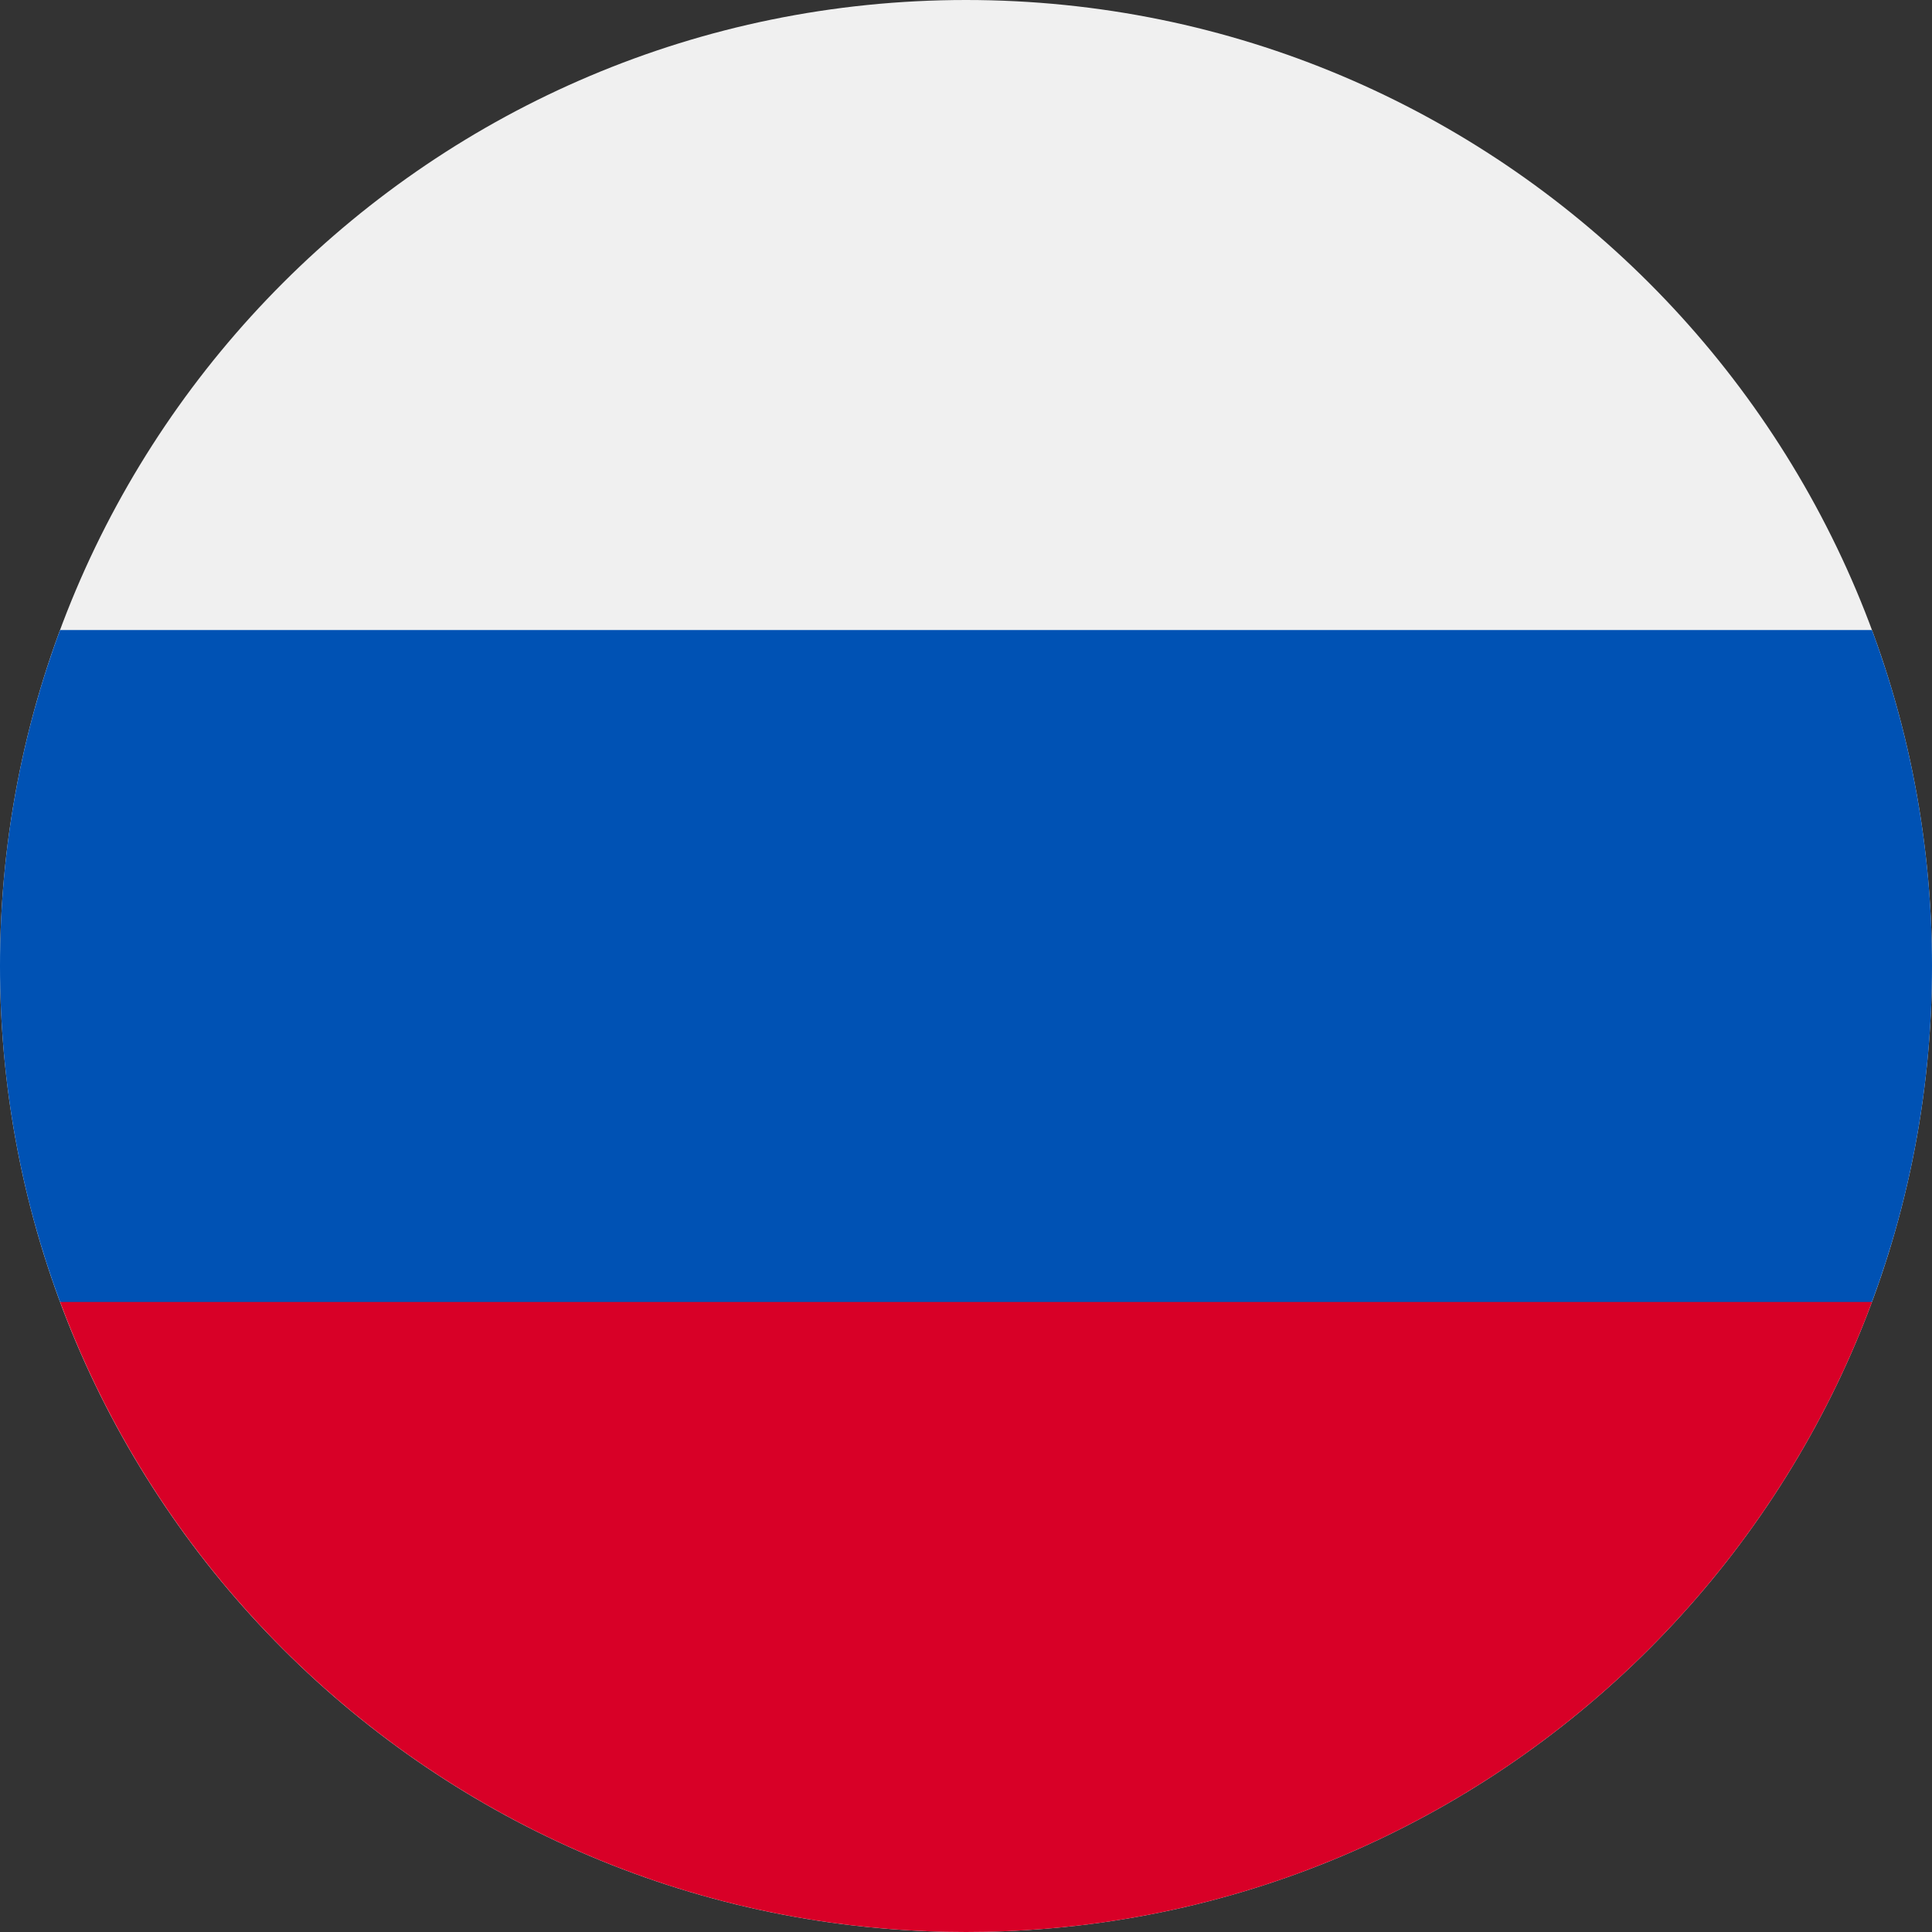 <svg width="32" height="32" viewBox="0 0 32 32" fill="none" xmlns="http://www.w3.org/2000/svg">
<rect x="0" y="0" width="32" height="32" fill="#333333" stroke="none"/>
<g clip-path="url(#clip0_4643_32645)">
<path d="M16 32C24.837 32 32 24.837 32 16C32 7.163 24.837 0 16 0C7.163 0 0 7.163 0 16C0 24.837 7.163 32 16 32Z" fill="#F0F0F0"/>
<path d="M31.005 21.565C31.648 19.832 32 17.957 32 16C32 14.043 31.648 12.168 31.005 10.435H0.995C0.352 12.168 0 14.043 0 16C0 17.957 0.352 19.832 0.995 21.565L16 22.956L31.005 21.565Z" fill="#0052B4"/>
<path d="M16.001 32C22.88 32 28.745 27.658 31.006 21.565H0.996C3.257 27.658 9.121 32 16.001 32Z" fill="#D80027"/>
</g>
<defs>
<clipPath id="clip0_4643_32645">
<rect width="32" height="32" fill="white"/>
</clipPath>
</defs>
</svg>
